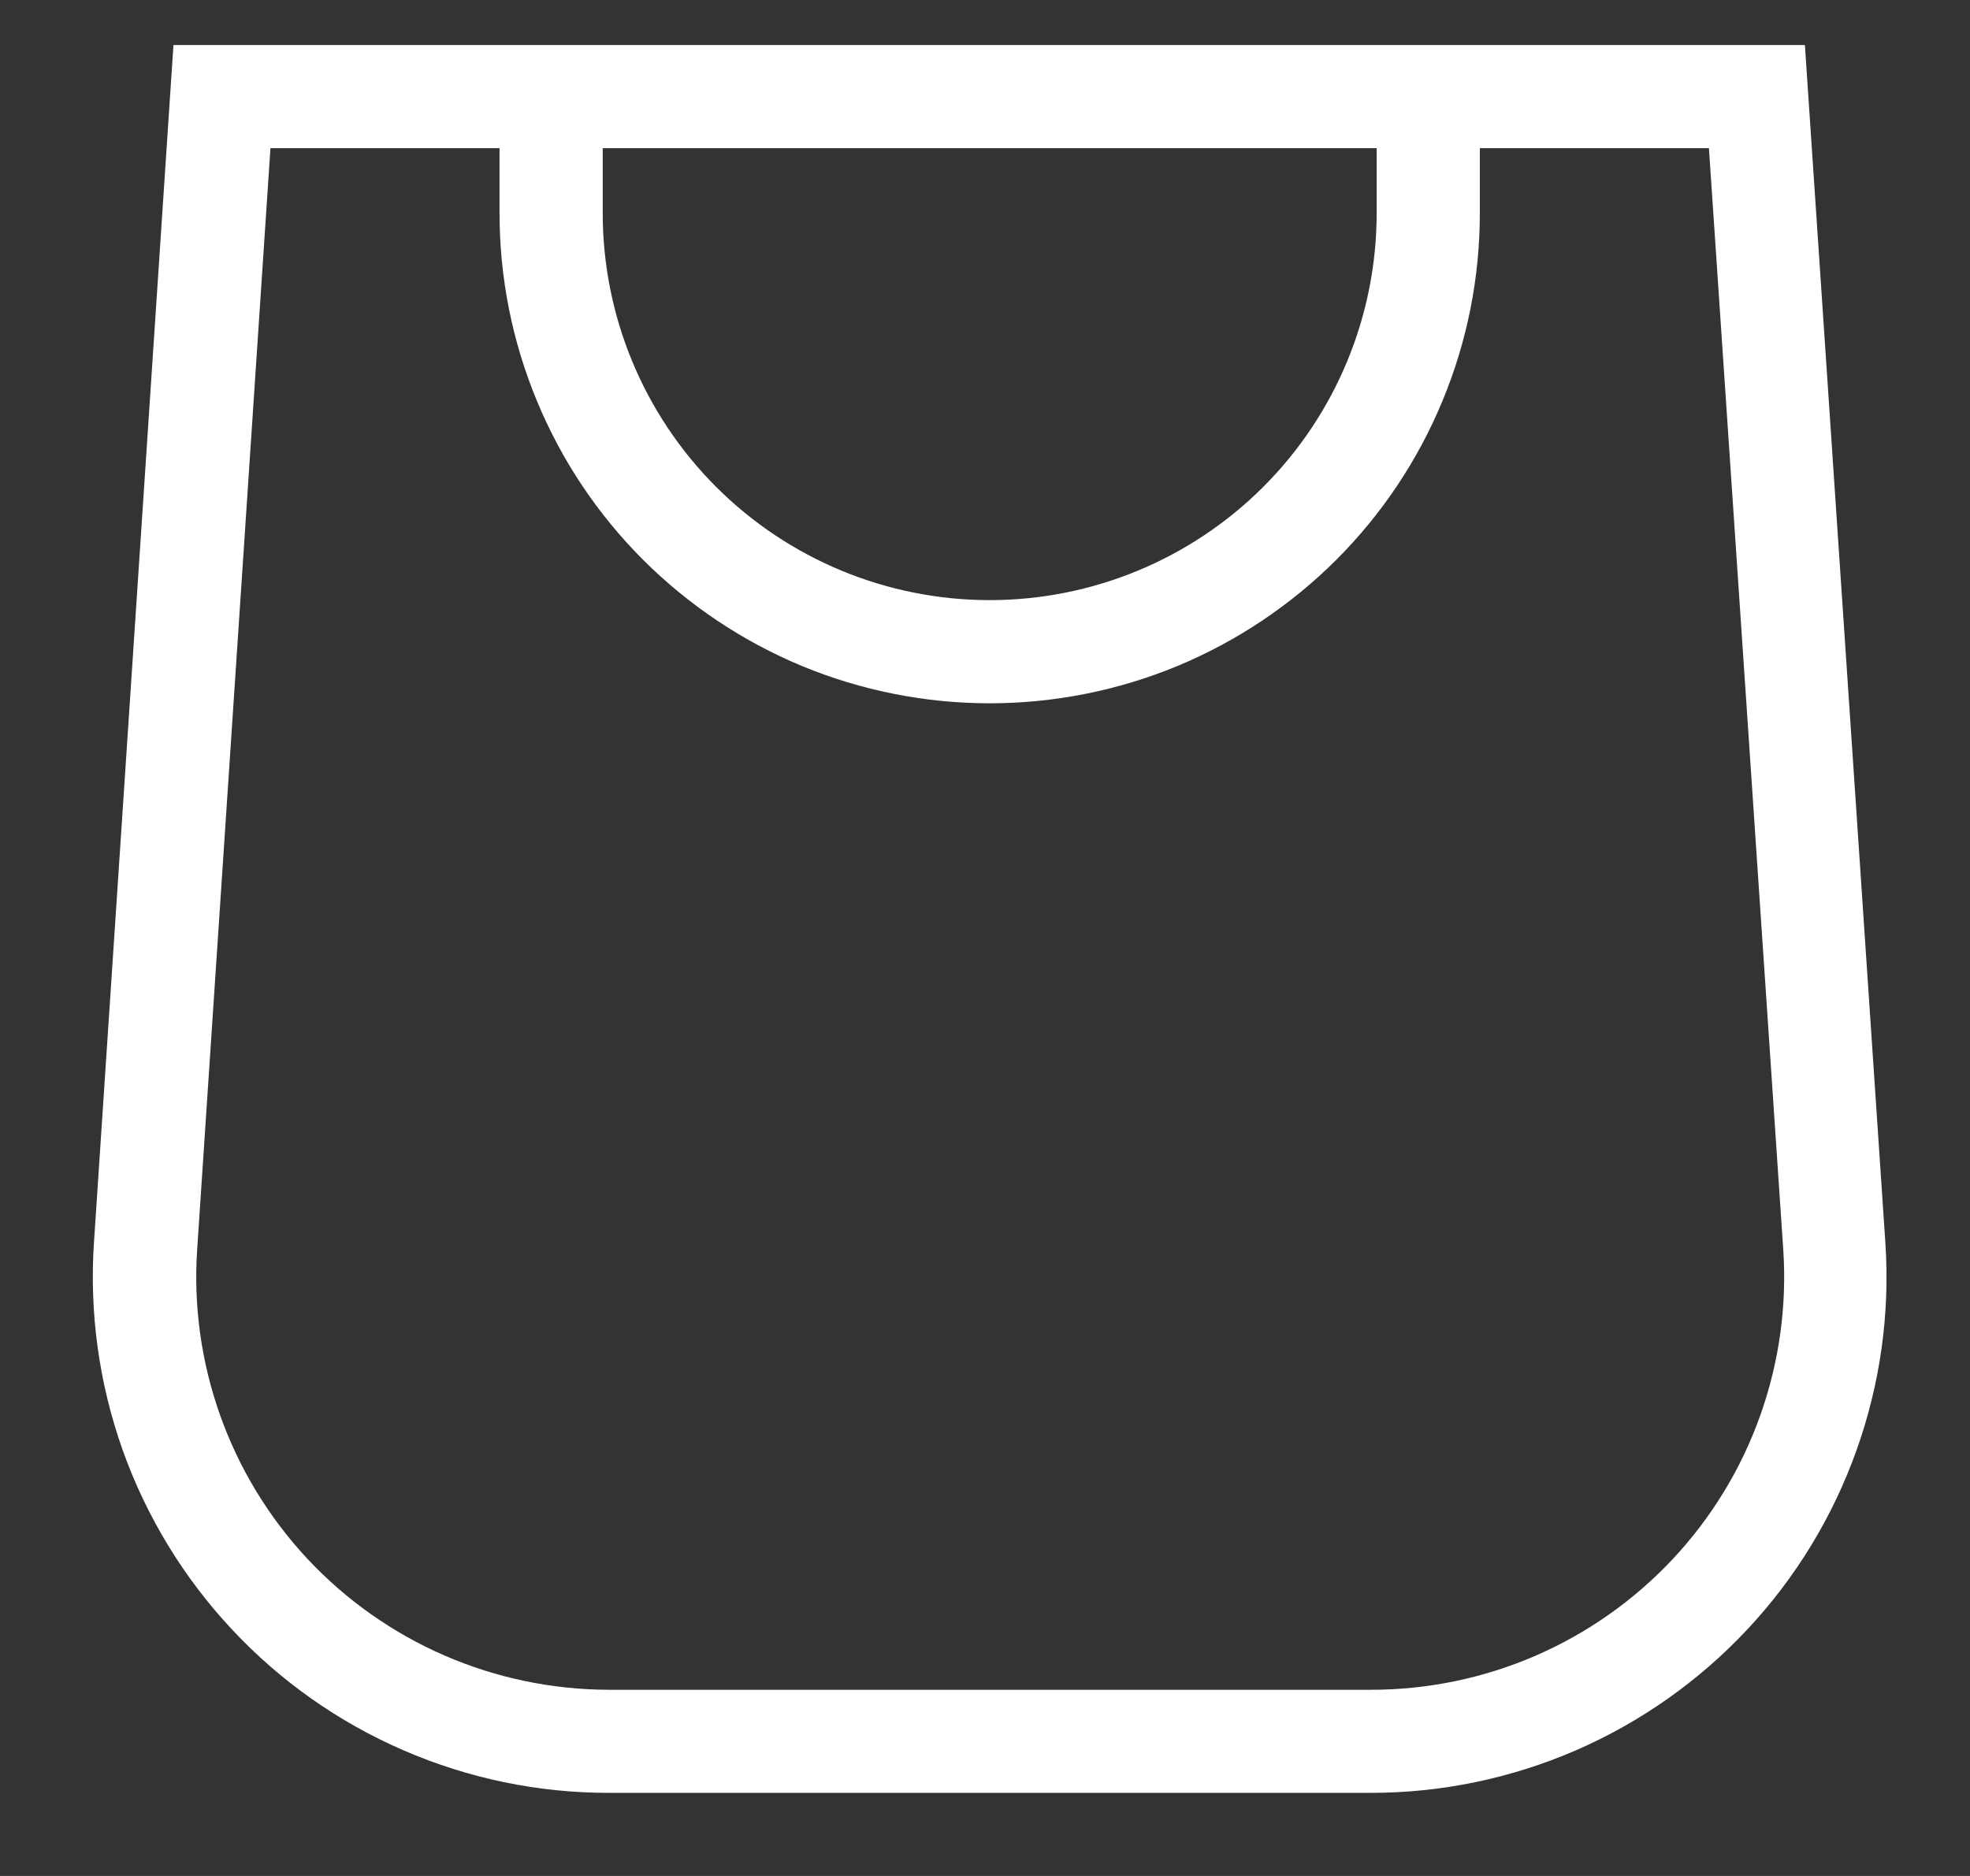 <svg width="21" height="20" viewBox="0 0 21 20" fill="none" xmlns="http://www.w3.org/2000/svg">
    <rect x="0" y="0" width="21" height="20" fill="#333333" stroke="none"/>
    <path fill-rule="evenodd" clip-rule="evenodd" d="M5.325 0.48H1.849L1.002 13.241C0.951 13.993 1.055 14.747 1.307 15.458C1.56 16.168 1.956 16.819 2.471 17.37C2.985 17.921 3.608 18.36 4.3 18.66C4.991 18.96 5.737 19.115 6.491 19.114H14.609C15.362 19.115 16.107 18.96 16.798 18.661C17.488 18.361 18.11 17.923 18.625 17.373C19.14 16.824 19.536 16.174 19.789 15.465C20.043 14.756 20.148 14.003 20.098 13.252L19.24 0.48H5.325ZM5.325 1.58H2.883L2.102 13.318C2.061 13.919 2.145 14.522 2.347 15.09C2.549 15.658 2.866 16.178 3.277 16.619C3.689 17.059 4.186 17.41 4.739 17.65C5.292 17.89 5.888 18.014 6.491 18.015H14.609C15.213 18.016 15.81 17.893 16.364 17.654C16.919 17.414 17.417 17.063 17.83 16.623C18.243 16.182 18.561 15.661 18.763 15.093C18.966 14.524 19.05 13.92 19.009 13.318L18.217 1.58H15.775V2.273C15.775 2.96 15.64 3.639 15.377 4.273C15.115 4.907 14.73 5.483 14.245 5.968C13.759 6.453 13.183 6.838 12.55 7.101C11.916 7.363 11.236 7.498 10.55 7.498C9.864 7.498 9.184 7.363 8.55 7.101C7.917 6.838 7.341 6.453 6.855 5.968C6.37 5.483 5.985 4.907 5.723 4.273C5.46 3.639 5.325 2.96 5.325 2.273V1.58ZM14.675 1.58H6.425V2.273C6.425 3.367 6.86 4.417 7.633 5.19C8.407 5.964 9.456 6.398 10.55 6.398C11.644 6.398 12.693 5.964 13.467 5.19C14.24 4.417 14.675 3.367 14.675 2.273V1.58Z" fill="white"/>
    </svg>
    